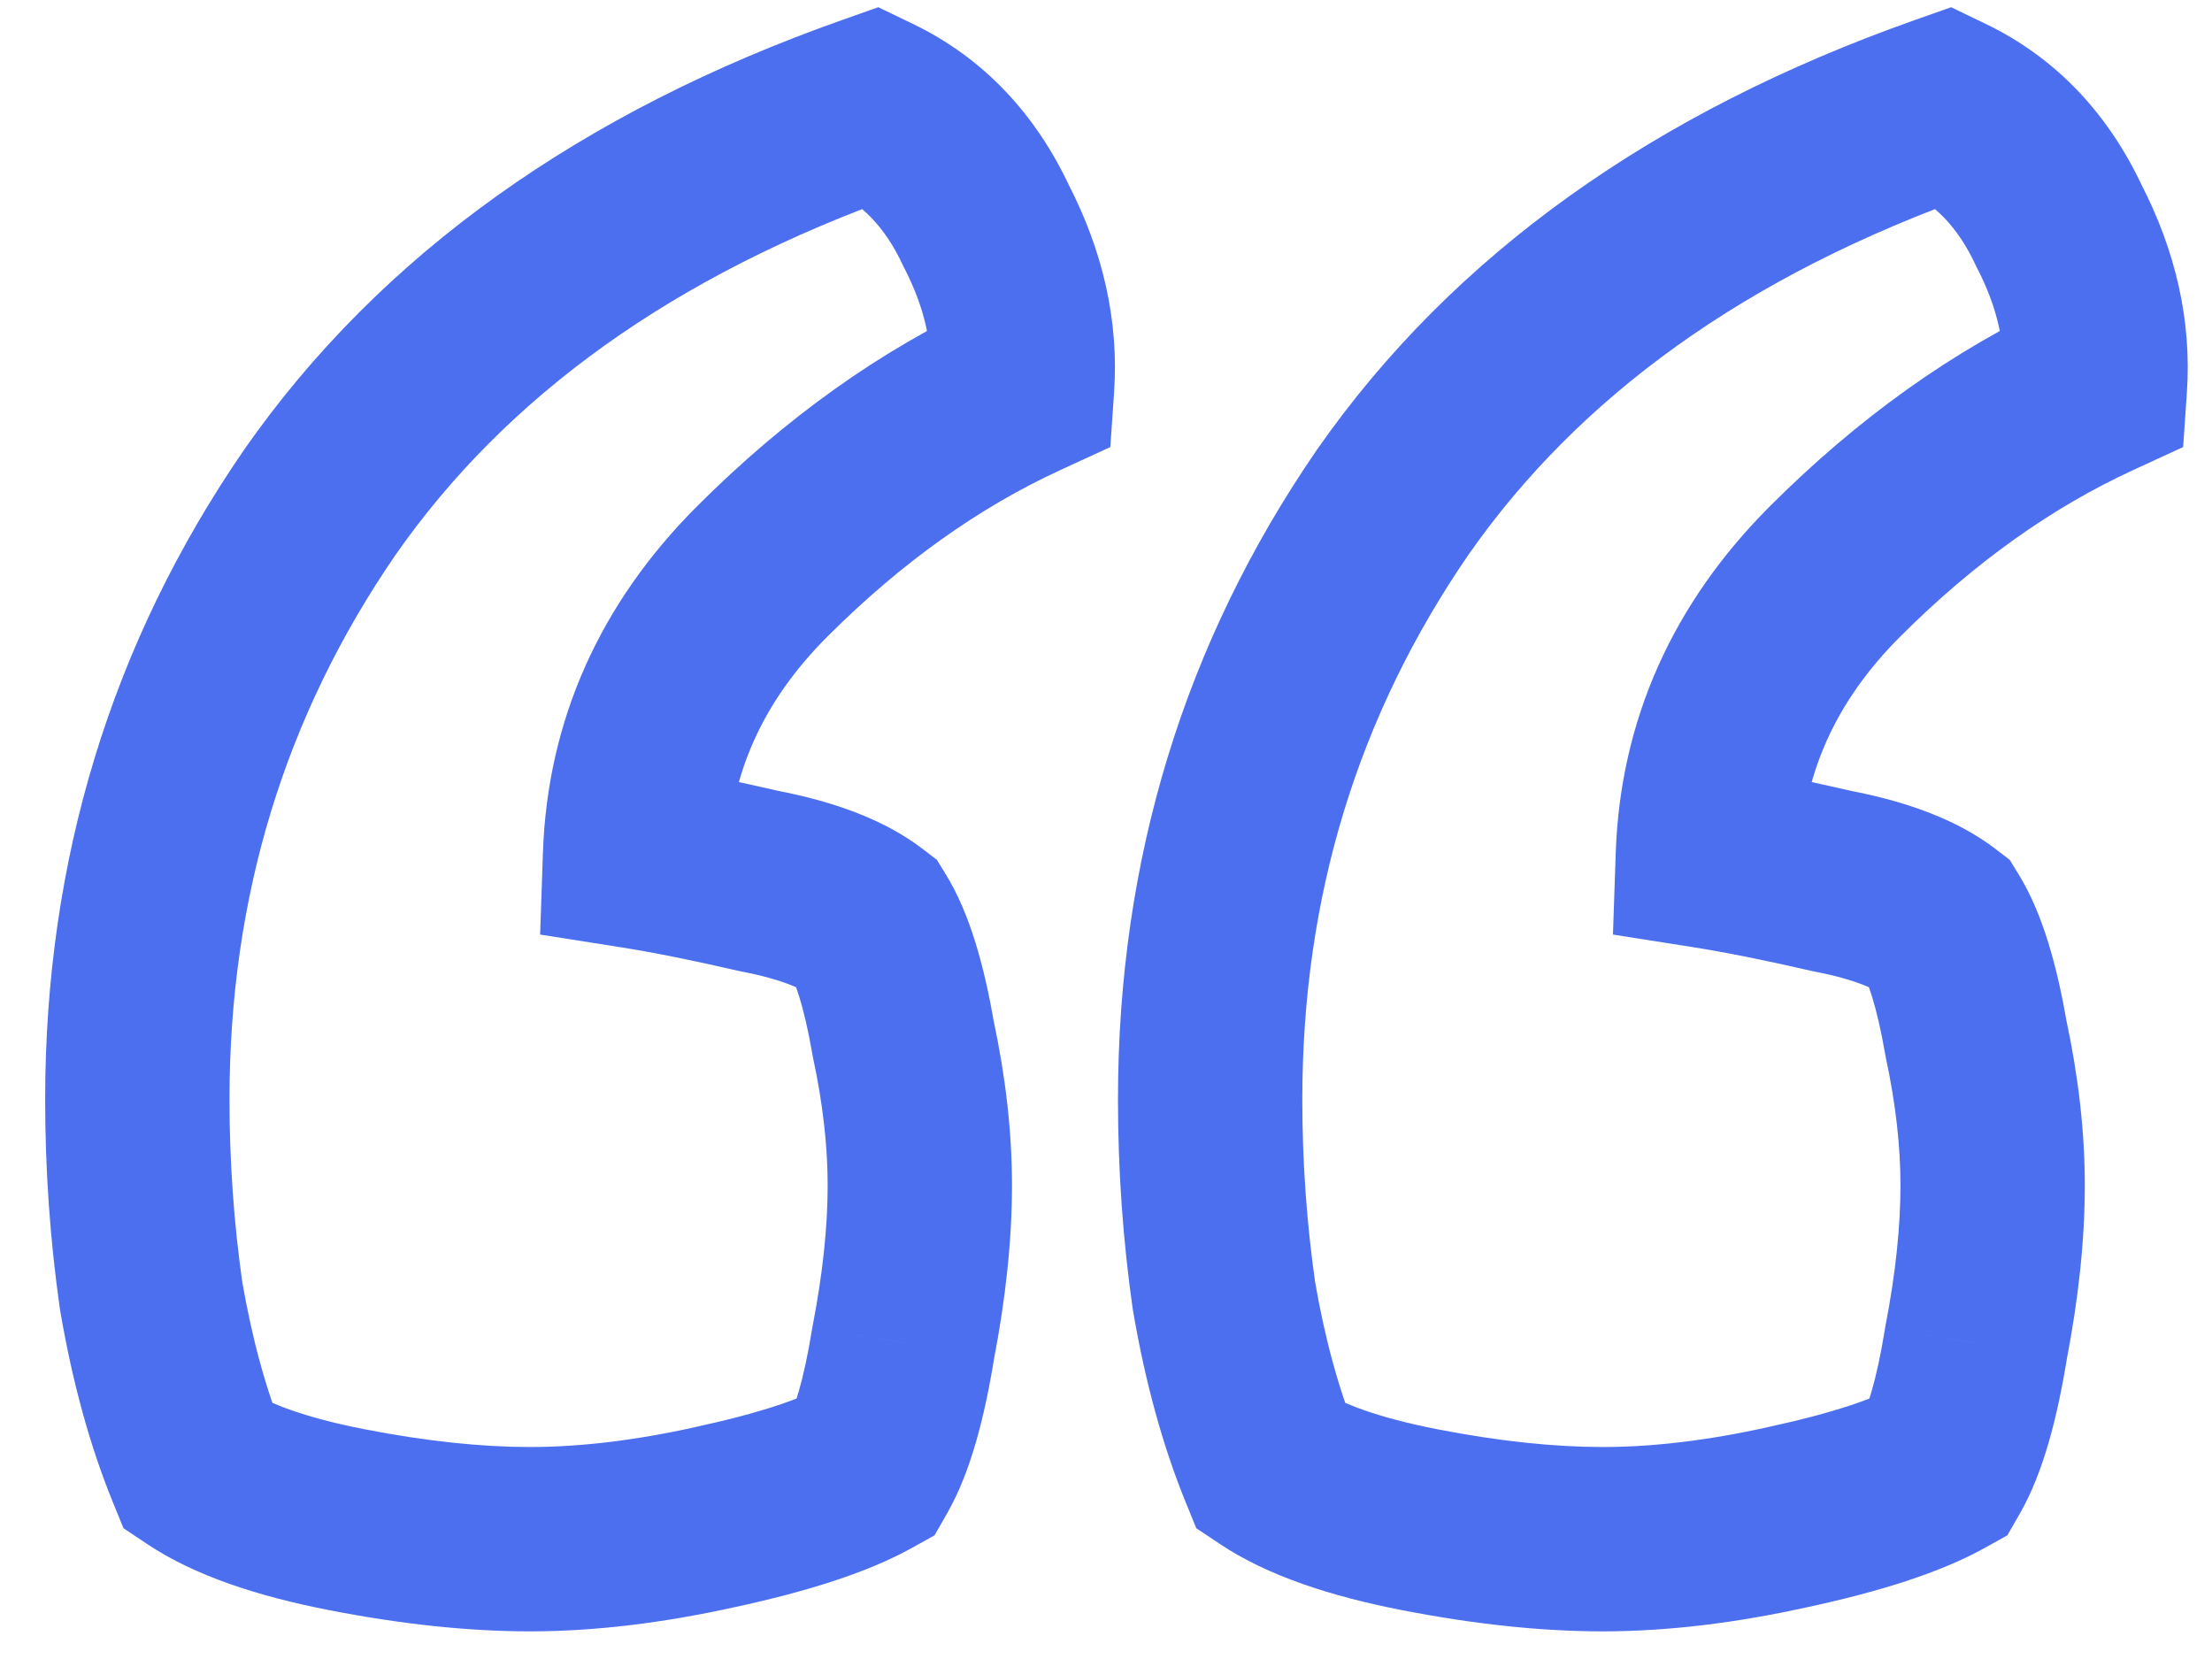 <?xml version="1.0" encoding="UTF-8"?> <svg xmlns="http://www.w3.org/2000/svg" width="48" height="36" viewBox="0 0 48 36" fill="none"> <path d="M4.3 31.84L2.448 32.595L2.68 33.163L3.191 33.504L4.3 31.84ZM3.28 28.12L1.3 28.403L1.304 28.43L1.309 28.458L3.28 28.12ZM6.94 10.9L5.3 9.755L5.292 9.767L6.94 10.9ZM18.94 2.32L19.808 0.518L19.058 0.157L18.274 0.434L18.94 2.32ZM21.4 4.9L19.588 5.746L19.605 5.783L19.624 5.819L21.4 4.9ZM22.18 8.38L23.016 10.197L24.094 9.701L24.175 8.518L22.18 8.38ZM16.54 12.4L17.954 13.814H17.954L16.54 12.4ZM13.78 18.58L11.781 18.512L11.721 20.28L13.468 20.555L13.78 18.58ZM16.48 19.12L16.03 21.069L16.066 21.077L16.102 21.084L16.48 19.12ZM18.82 20.02L20.523 18.972L20.331 18.659L20.039 18.435L18.82 20.02ZM19.6 22.54L17.629 22.88L17.636 22.92L17.644 22.959L19.6 22.54ZM19.6 29.14L17.636 28.76L17.631 28.791L17.625 28.822L19.6 29.14ZM18.82 31.84L19.791 33.588L20.279 33.317L20.556 32.832L18.82 31.84ZM15.52 32.92L15.097 30.965L15.086 30.968L15.52 32.92ZM7.54 32.98L7.922 31.017L7.922 31.017L7.54 32.98ZM27.58 31.84L25.728 32.595L25.96 33.163L26.471 33.504L27.58 31.84ZM26.56 28.12L24.58 28.403L24.584 28.43L24.589 28.458L26.56 28.12ZM30.22 10.9L28.58 9.755L28.572 9.767L30.22 10.9ZM42.22 2.32L43.088 0.518L42.338 0.157L41.554 0.434L42.22 2.32ZM44.68 4.9L42.868 5.746L42.885 5.783L42.904 5.819L44.68 4.9ZM45.46 8.38L46.296 10.197L47.374 9.701L47.455 8.518L45.46 8.38ZM39.82 12.4L41.234 13.814L39.82 12.4ZM37.06 18.58L35.061 18.512L35.001 20.28L36.748 20.555L37.06 18.58ZM39.76 19.12L39.31 21.069L39.346 21.077L39.382 21.084L39.76 19.12ZM42.1 20.02L43.803 18.972L43.611 18.659L43.319 18.435L42.1 20.02ZM42.88 22.54L40.909 22.88L40.916 22.92L40.924 22.959L42.88 22.54ZM42.88 29.14L40.916 28.76L40.91 28.791L40.906 28.822L42.88 29.14ZM42.1 31.84L43.071 33.588L43.559 33.317L43.837 32.832L42.1 31.84ZM38.8 32.92L38.377 30.965L38.366 30.968L38.8 32.92ZM30.82 32.98L31.202 31.017L31.202 31.017L30.82 32.98ZM6.152 31.085C5.777 30.165 5.472 29.069 5.251 27.782L1.309 28.458C1.568 29.971 1.943 31.355 2.448 32.595L6.152 31.085ZM5.26 27.837C5.074 26.532 4.98 25.207 4.98 23.86H0.98C0.98 25.393 1.086 26.907 1.3 28.403L5.26 27.837ZM4.98 23.86C4.98 19.452 6.185 15.529 8.588 12.033L5.292 9.767C2.415 13.951 0.98 18.668 0.98 23.86H4.98ZM8.58 12.045C10.975 8.613 14.598 5.976 19.606 4.206L18.274 0.434C12.642 2.424 8.265 5.507 5.3 9.755L8.58 12.045ZM18.072 4.122C18.692 4.421 19.201 4.917 19.588 5.746L23.212 4.054C22.479 2.483 21.348 1.259 19.808 0.518L18.072 4.122ZM19.624 5.819C20.076 6.695 20.236 7.492 20.185 8.242L24.175 8.518C24.284 6.948 23.924 5.425 23.176 3.981L19.624 5.819ZM21.344 6.563C19.103 7.594 17.032 9.08 15.126 10.986L17.954 13.814C19.568 12.2 21.257 11.006 23.016 10.197L21.344 6.563ZM15.126 10.986C13.029 13.083 11.879 15.616 11.781 18.512L15.779 18.648C15.841 16.824 16.531 15.237 17.954 13.814L15.126 10.986ZM13.468 20.555C14.168 20.666 15.02 20.836 16.03 21.069L16.93 17.171C15.86 16.924 14.912 16.734 14.092 16.605L13.468 20.555ZM16.102 21.084C17.003 21.257 17.434 21.477 17.601 21.605L20.039 18.435C19.166 17.762 18.037 17.383 16.858 17.156L16.102 21.084ZM17.117 21.068C17.23 21.253 17.44 21.782 17.629 22.88L21.571 22.2C21.36 20.978 21.05 19.828 20.523 18.972L17.117 21.068ZM17.644 22.959C17.859 23.961 17.96 24.88 17.96 25.72H21.96C21.96 24.561 21.821 23.359 21.556 22.121L17.644 22.959ZM17.96 25.72C17.96 26.609 17.857 27.62 17.636 28.76L21.564 29.52C21.823 28.18 21.96 26.911 21.96 25.72H17.96ZM17.625 28.822C17.435 30.005 17.219 30.611 17.084 30.848L20.556 32.832C21.061 31.949 21.365 30.755 21.575 29.459L17.625 28.822ZM17.849 30.092C17.388 30.348 16.517 30.658 15.097 30.965L15.943 34.875C17.483 34.542 18.812 34.133 19.791 33.588L17.849 30.092ZM15.086 30.968C13.763 31.262 12.57 31.4 11.5 31.4V35.4C12.91 35.4 14.397 35.218 15.954 34.872L15.086 30.968ZM11.5 31.4C10.453 31.4 9.263 31.277 7.922 31.017L7.158 34.943C8.697 35.242 10.147 35.4 11.5 35.4V31.4ZM7.922 31.017C6.586 30.757 5.807 30.441 5.409 30.176L3.191 33.504C4.233 34.199 5.614 34.643 7.158 34.943L7.922 31.017ZM29.432 31.085C29.057 30.165 28.752 29.069 28.531 27.782L24.589 28.458C24.848 29.971 25.223 31.355 25.728 32.595L29.432 31.085ZM28.54 27.837C28.354 26.532 28.26 25.207 28.26 23.86H24.26C24.26 25.393 24.366 26.907 24.58 28.403L28.54 27.837ZM28.26 23.86C28.26 19.452 29.465 15.529 31.868 12.033L28.572 9.767C25.695 13.951 24.26 18.668 24.26 23.86H28.26ZM31.86 12.045C34.255 8.613 37.878 5.976 42.886 4.206L41.554 0.434C35.922 2.424 31.545 5.507 28.58 9.755L31.86 12.045ZM41.352 4.122C41.972 4.421 42.481 4.917 42.868 5.746L46.492 4.054C45.759 2.483 44.628 1.259 43.088 0.518L41.352 4.122ZM42.904 5.819C43.356 6.695 43.517 7.492 43.465 8.242L47.455 8.518C47.563 6.948 47.203 5.425 46.456 3.981L42.904 5.819ZM44.624 6.563C42.383 7.594 40.312 9.08 38.406 10.986L41.234 13.814C42.848 12.2 44.537 11.006 46.296 10.197L44.624 6.563ZM38.406 10.986C36.309 13.083 35.159 15.616 35.061 18.512L39.059 18.648C39.121 16.824 39.811 15.237 41.234 13.814L38.406 10.986ZM36.748 20.555C37.448 20.666 38.3 20.836 39.31 21.069L40.21 17.171C39.14 16.924 38.192 16.734 37.372 16.605L36.748 20.555ZM39.382 21.084C40.283 21.257 40.715 21.477 40.881 21.605L43.319 18.435C42.446 17.762 41.317 17.383 40.138 17.156L39.382 21.084ZM40.397 21.068C40.51 21.253 40.72 21.782 40.909 22.88L44.851 22.2C44.64 20.978 44.33 19.828 43.803 18.972L40.397 21.068ZM40.924 22.959C41.139 23.961 41.24 24.88 41.24 25.72H45.24C45.24 24.561 45.101 23.359 44.836 22.121L40.924 22.959ZM41.24 25.72C41.24 26.609 41.137 27.62 40.916 28.76L44.844 29.52C45.103 28.18 45.24 26.911 45.24 25.72H41.24ZM40.906 28.822C40.715 30.005 40.499 30.611 40.364 30.848L43.837 32.832C44.341 31.949 44.645 30.755 44.855 29.459L40.906 28.822ZM41.129 30.092C40.668 30.348 39.797 30.658 38.377 30.965L39.223 34.875C40.763 34.542 42.092 34.133 43.071 33.588L41.129 30.092ZM38.366 30.968C37.043 31.262 35.85 31.4 34.78 31.4V35.4C36.19 35.4 37.677 35.218 39.234 34.872L38.366 30.968ZM34.78 31.4C33.733 31.4 32.543 31.277 31.202 31.017L30.438 34.943C31.977 35.242 33.427 35.4 34.78 35.4V31.4ZM31.202 31.017C29.866 30.757 29.087 30.441 28.689 30.176L26.471 33.504C27.513 34.199 28.894 34.643 30.438 34.943L31.202 31.017Z" fill="#0133EA" fill-opacity="0.7"></path> </svg> 